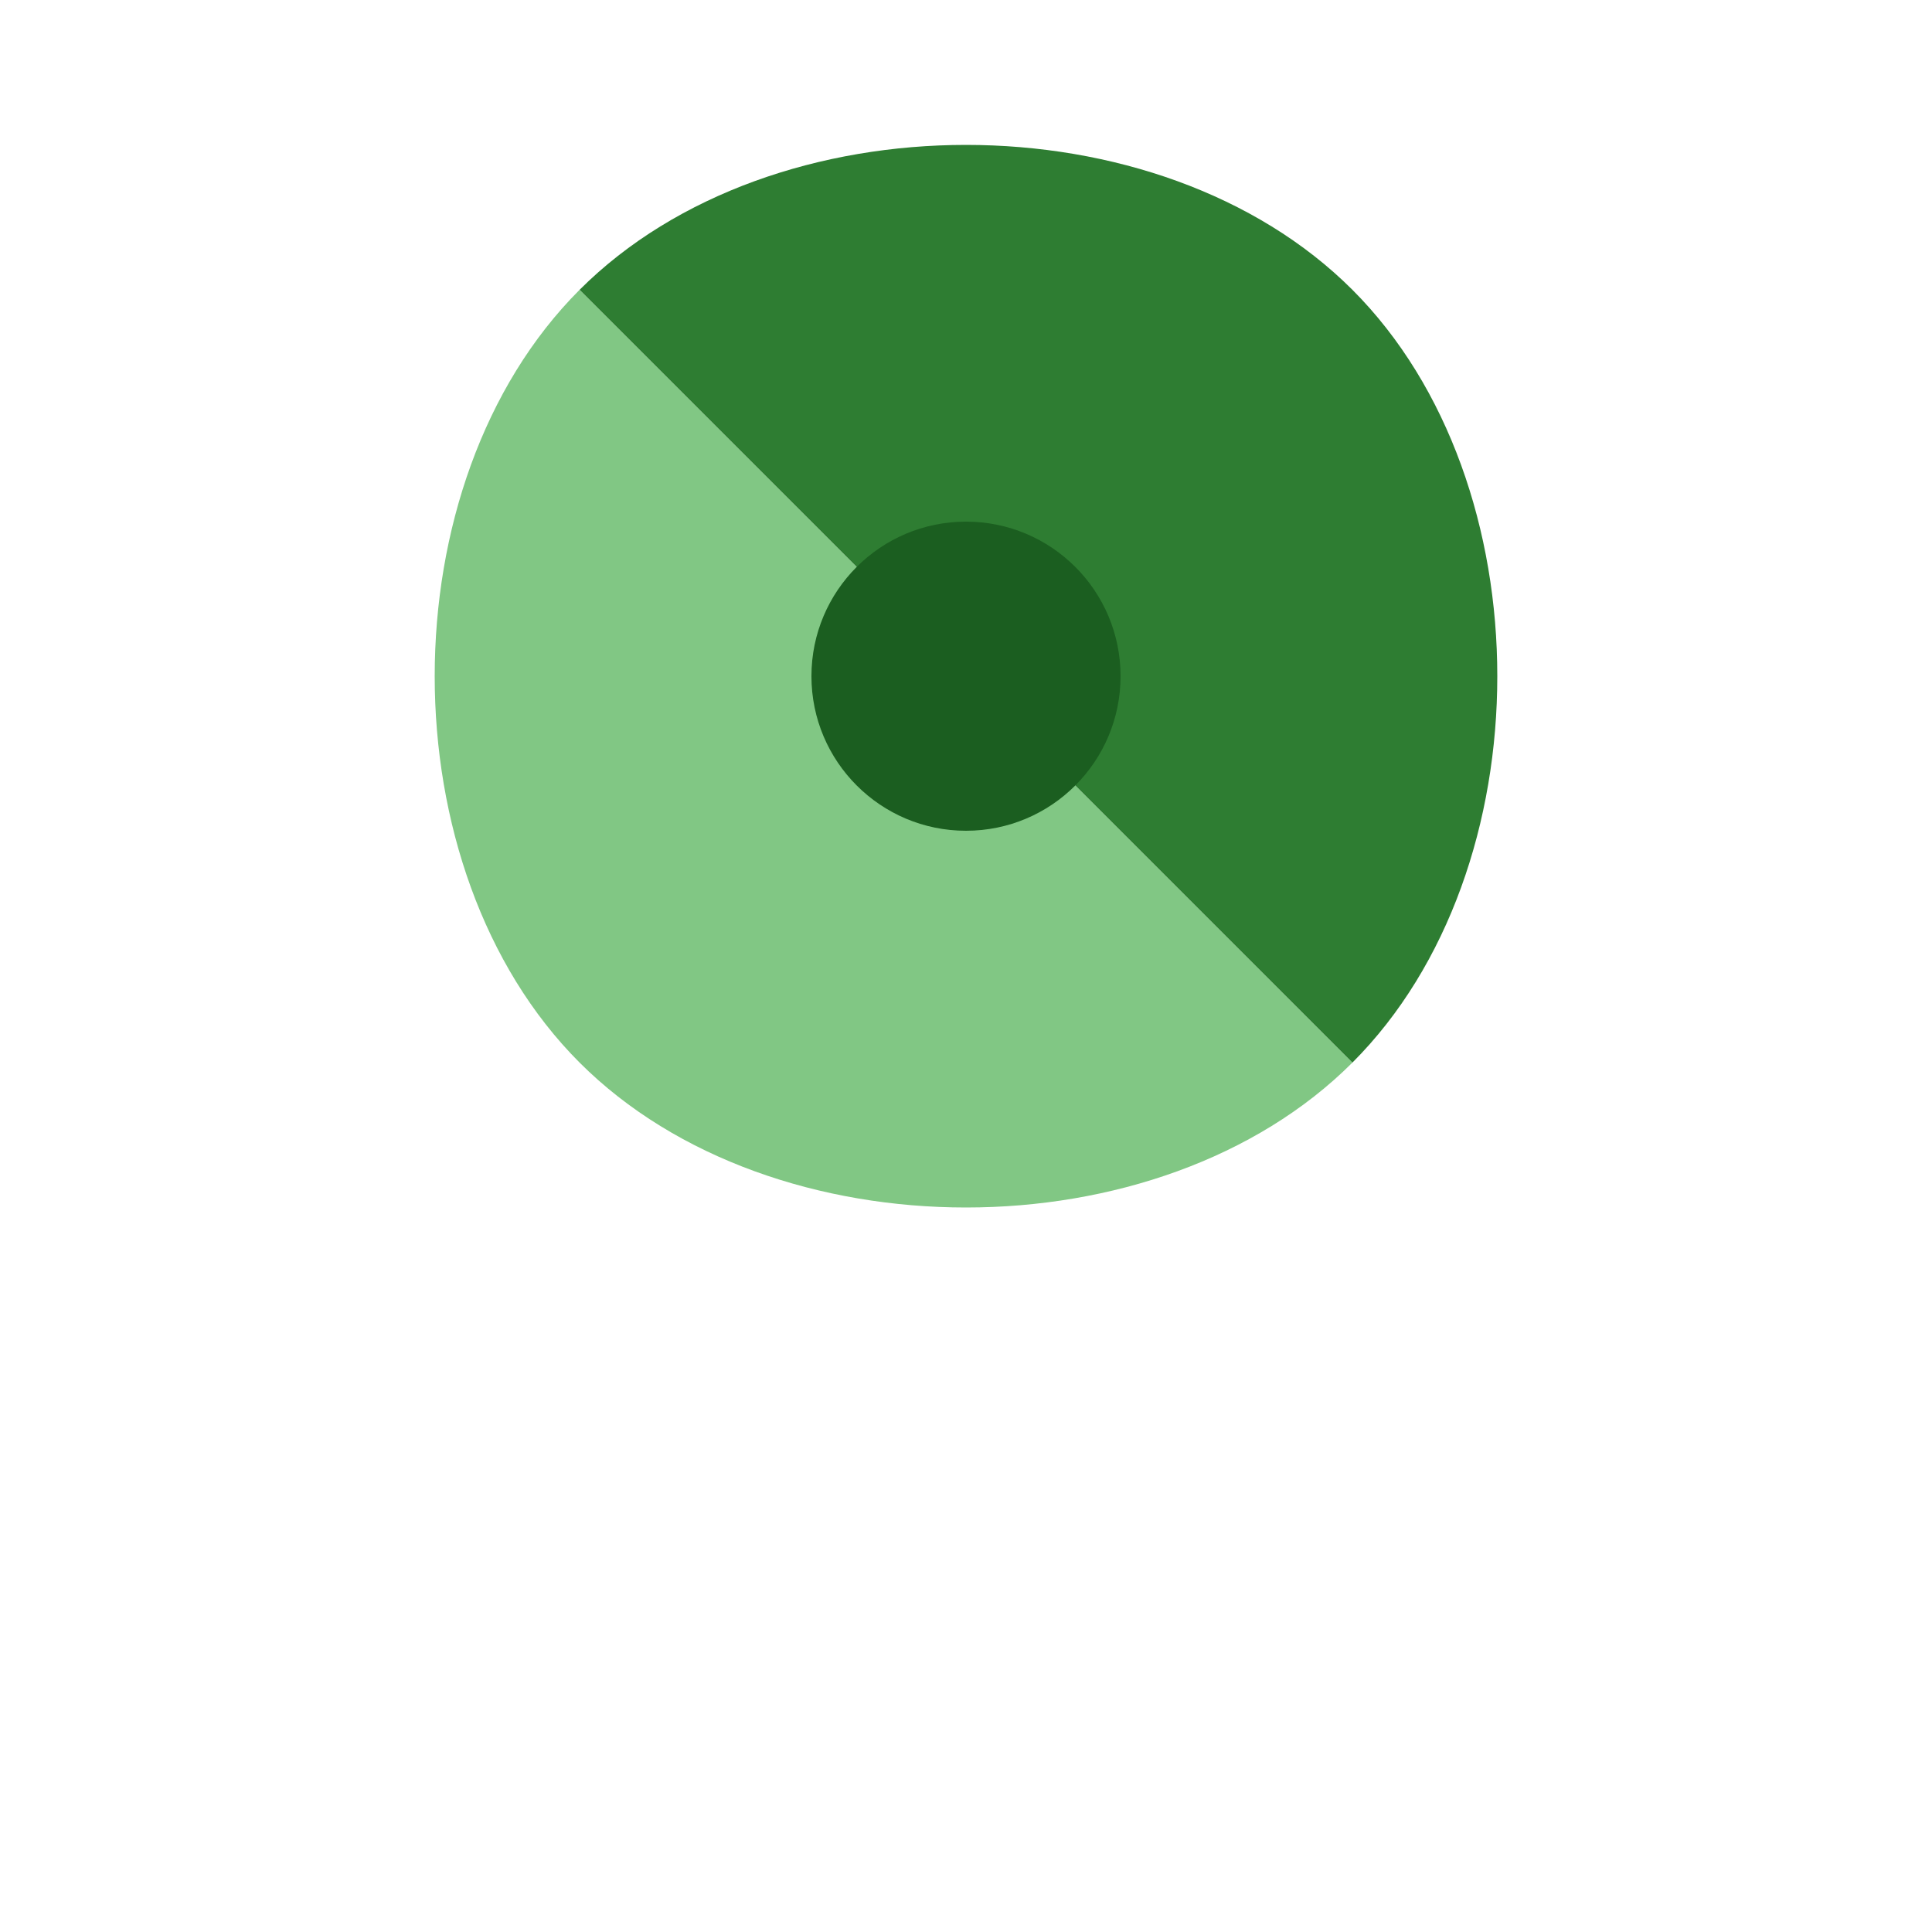 <svg xmlns="http://www.w3.org/2000/svg" viewBox="0 0 100 100">
  <style>
    .green { fill: #2E7D32; }
    .dark-green { fill: #1B5E20; }
    .light-green { fill: #81C784; }
  </style>
  <g>
    <path class="light-green" d="M30,15 C20,25 20,45 30,55 C40,65 60,65 70,55 L50,35 Z" />
    <path class="green" d="M50,35 L70,55 C80,45 80,25 70,15 C60,5 40,5 30,15 Z" />
    <circle class="dark-green" cx="50" cy="35" r="8" />
  </g>
</svg>